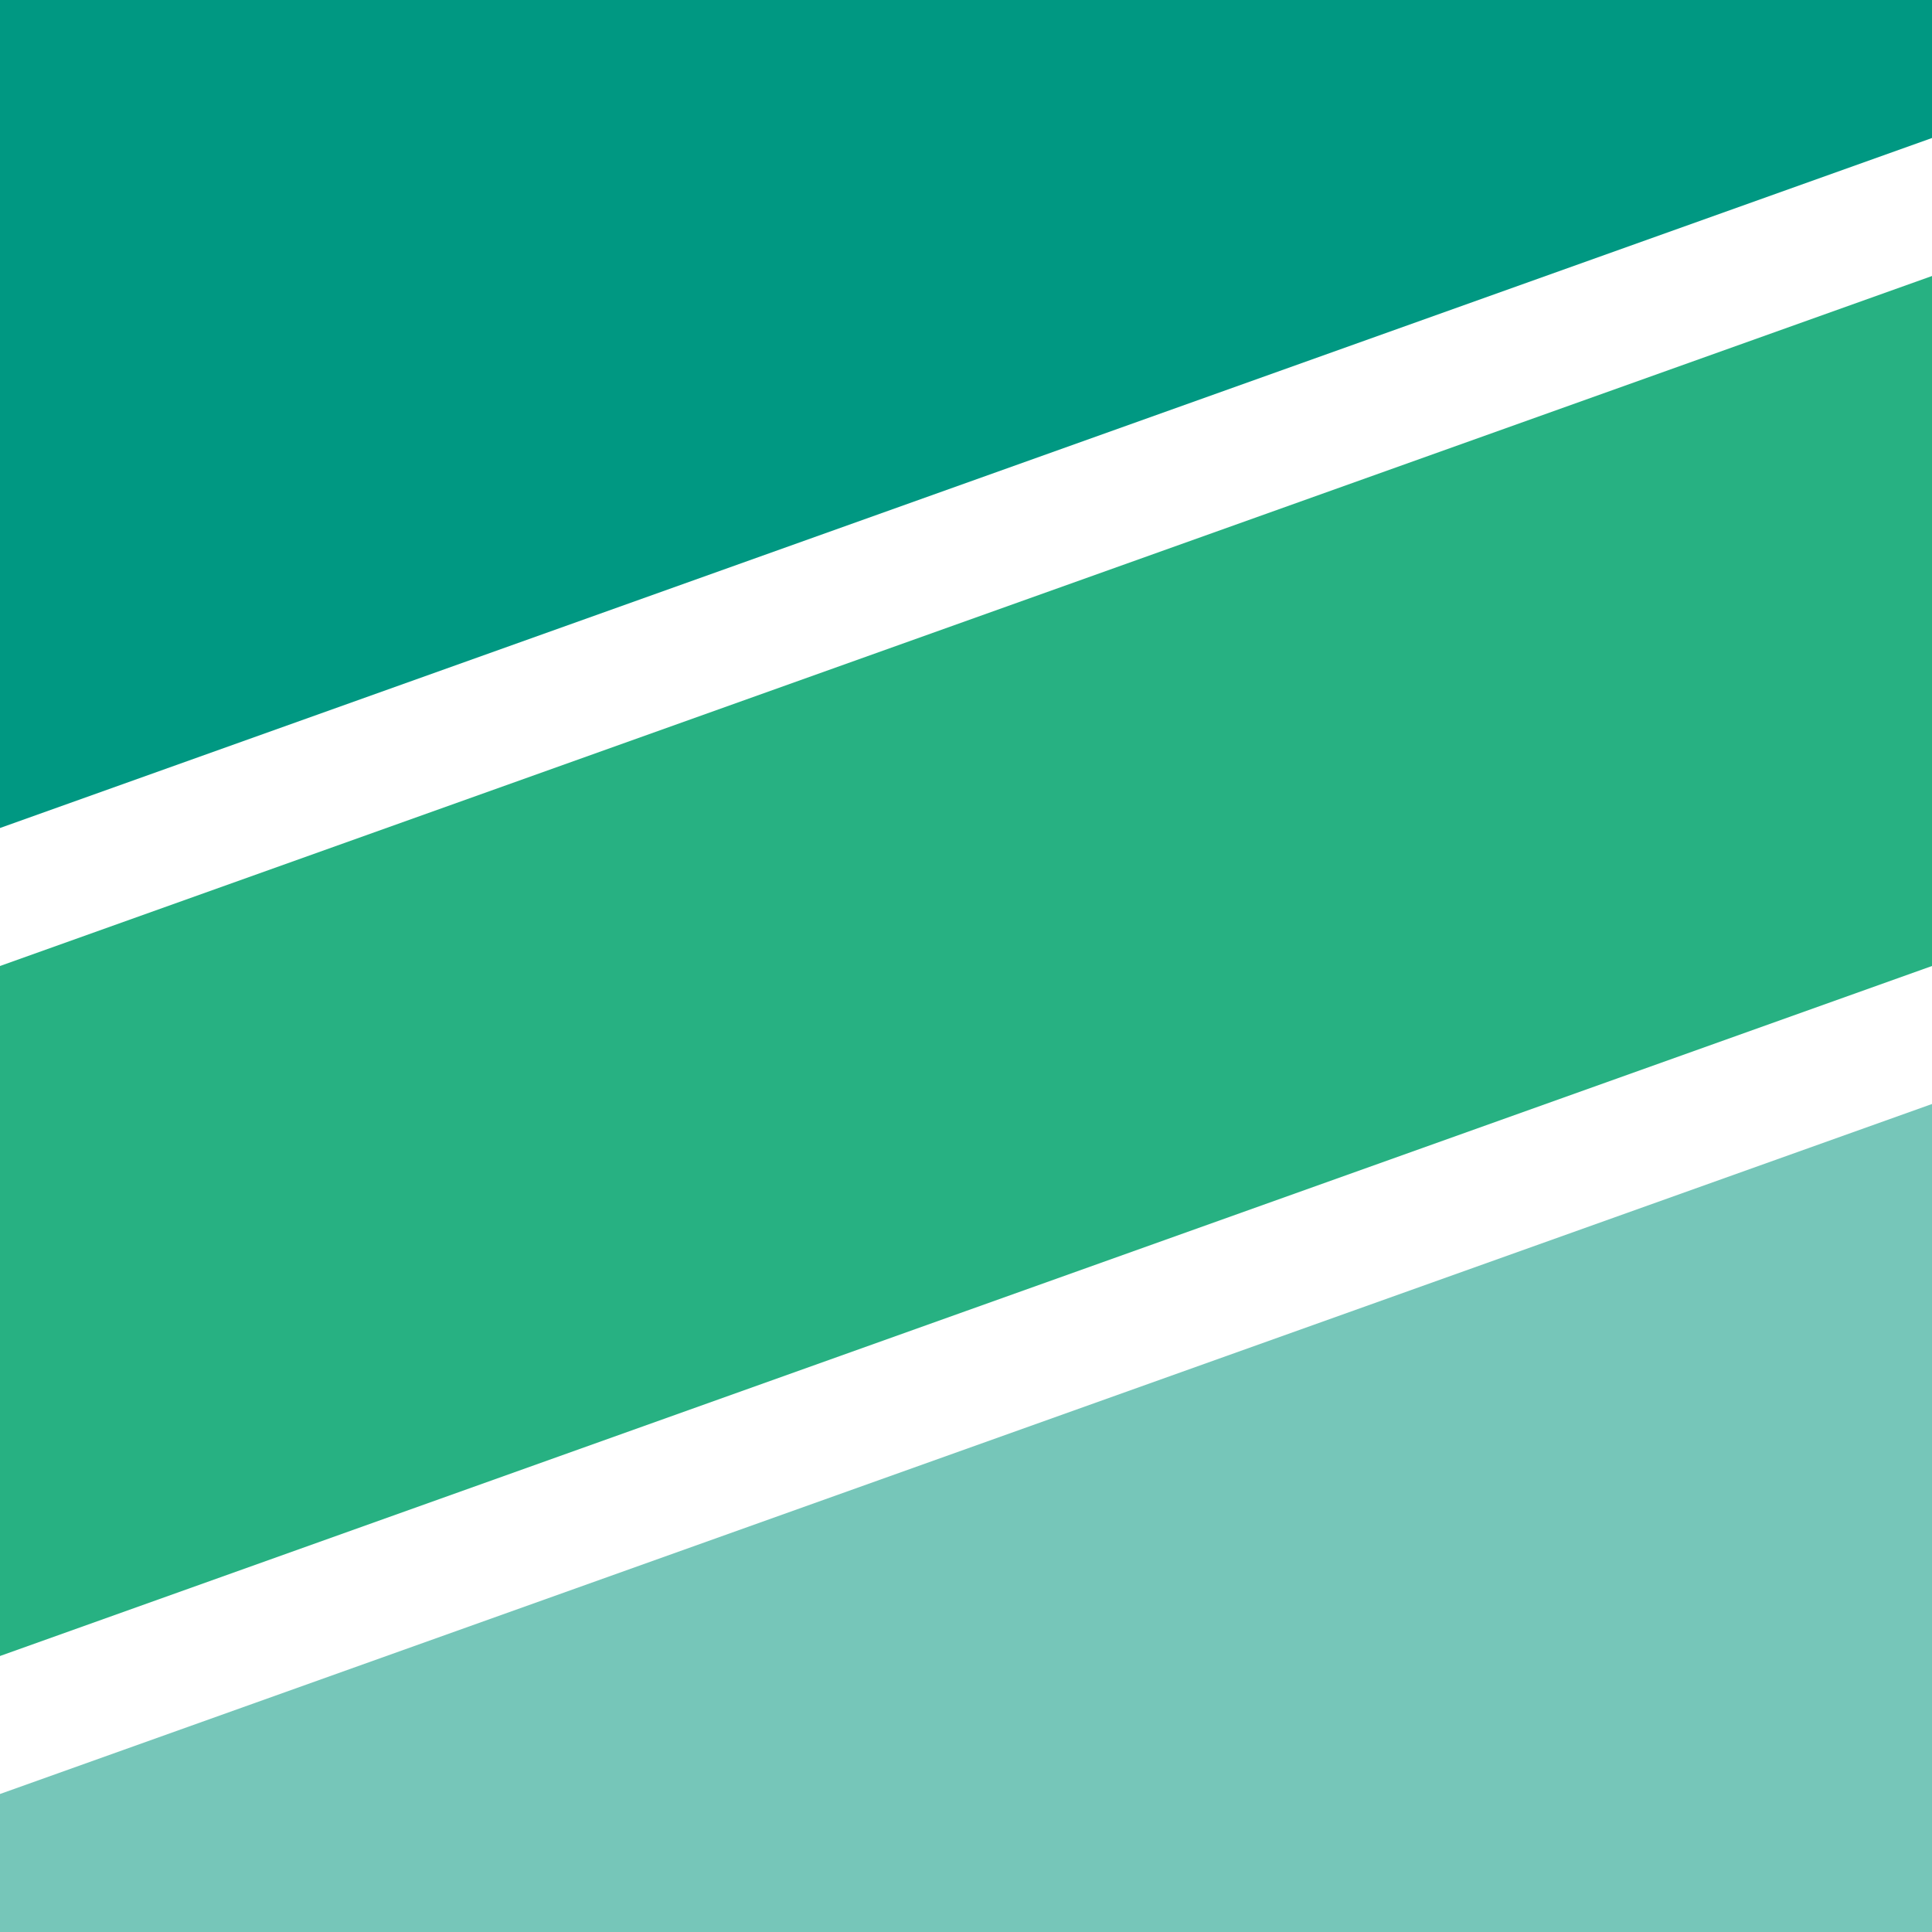 <svg width="14" height="14" viewBox="0 0 14 14" fill="none" xmlns="http://www.w3.org/2000/svg">
<g clip-path="url(#clip0_692_1653)">
<path d="M14 8V14H0V13L14 8Z" fill="#76C6B9"/>
<path d="M0 6V0H14V1L0 6Z" fill="#009882"/>
<path d="M0 12V7L14 2V7L7 9.5L0 12Z" fill="#27B182"/>
</g>
<defs>
<clipPath id="clip0_692_1653">
<rect width="14" height="14" fill="white"/>
</clipPath>
</defs>
</svg>
